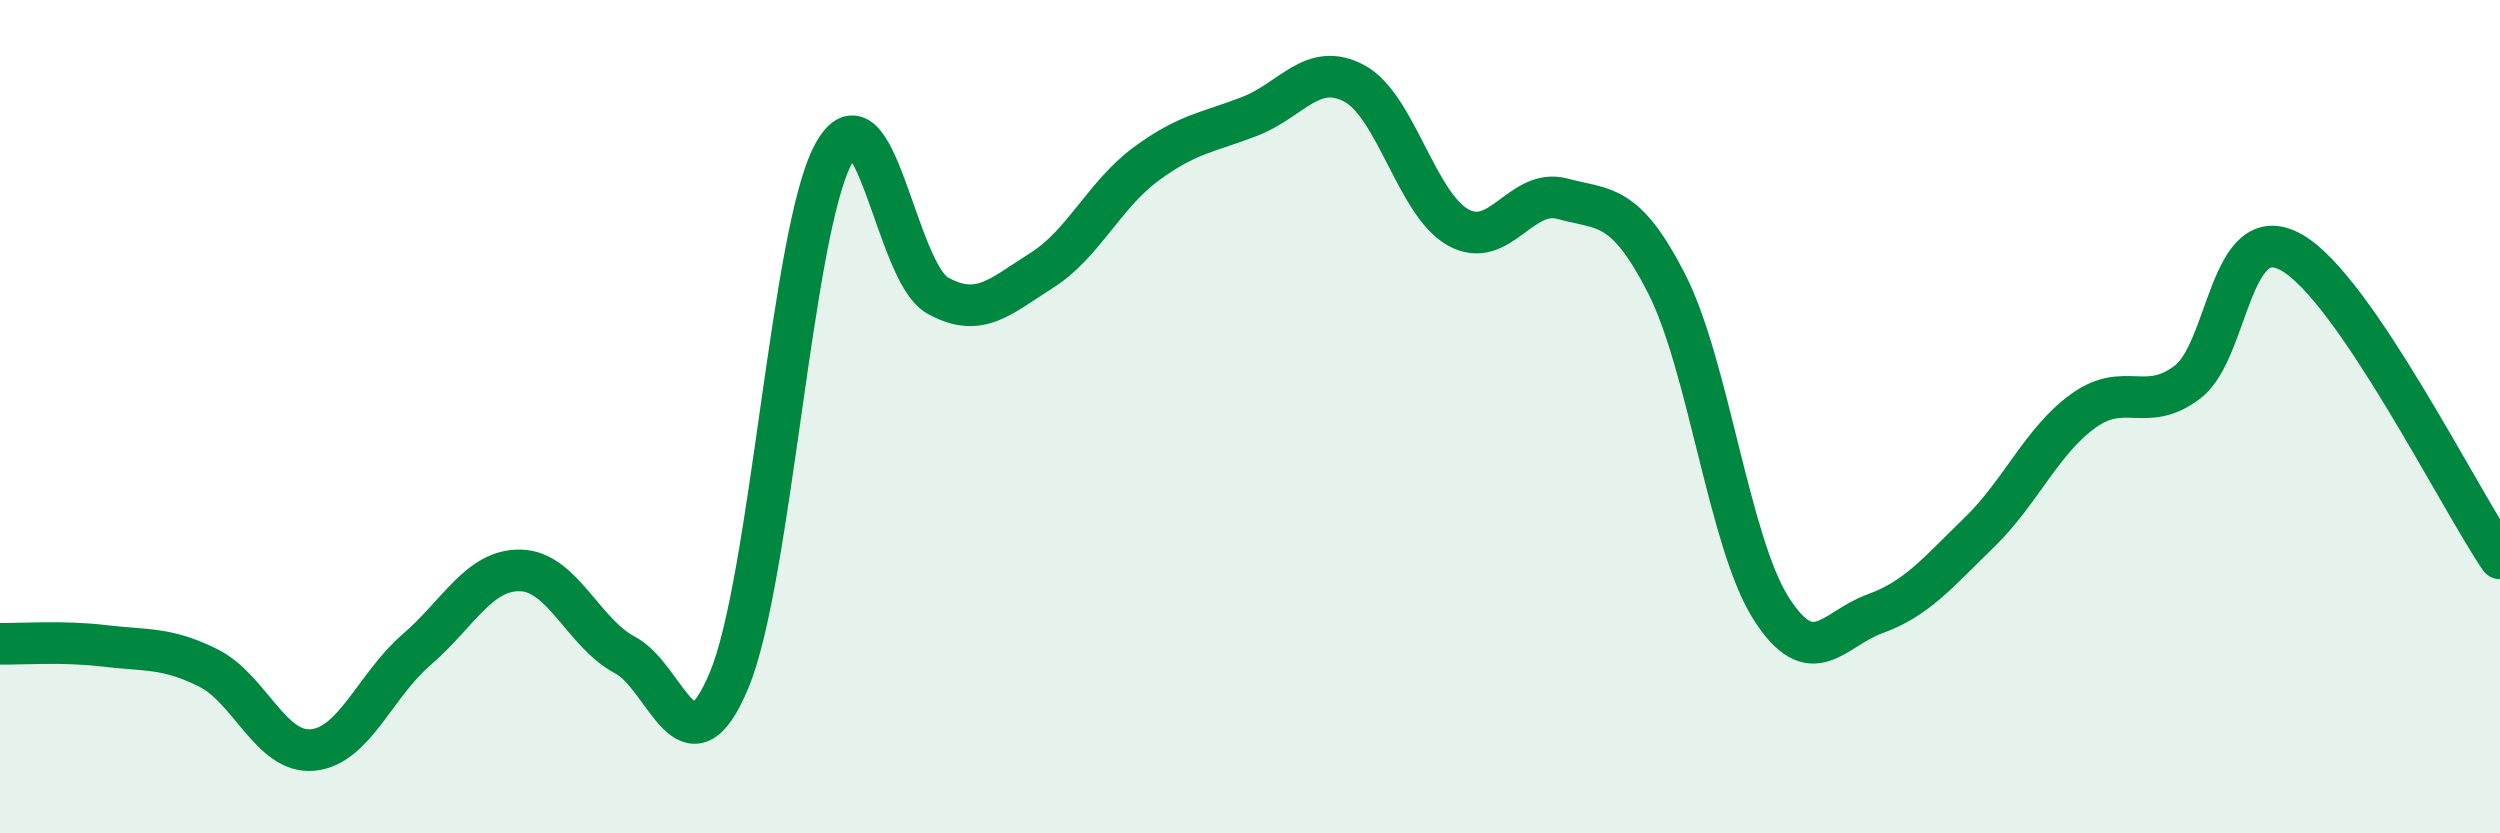 
    <svg width="60" height="20" viewBox="0 0 60 20" xmlns="http://www.w3.org/2000/svg">
      <path
        d="M 0,15.45 C 0.5,15.46 1.5,15.38 2.5,15.5 C 3.5,15.62 4,15.53 5,16.03 C 6,16.53 6.5,18.09 7.5,18 C 8.5,17.91 9,16.45 10,15.59 C 11,14.73 11.5,13.66 12.5,13.69 C 13.5,13.72 14,15.19 15,15.72 C 16,16.25 16.5,18.72 17.5,16.32 C 18.5,13.92 19,5.55 20,3.7 C 21,1.85 21.5,6.53 22.5,7.09 C 23.5,7.65 24,7.12 25,6.49 C 26,5.86 26.5,4.68 27.5,3.94 C 28.5,3.2 29,3.18 30,2.79 C 31,2.4 31.5,1.47 32.5,2 C 33.5,2.53 34,4.91 35,5.46 C 36,6.01 36.5,4.5 37.5,4.77 C 38.5,5.04 39,4.85 40,6.81 C 41,8.77 41.5,13.01 42.5,14.59 C 43.5,16.17 44,15.09 45,14.73 C 46,14.37 46.5,13.75 47.5,12.78 C 48.5,11.81 49,10.58 50,9.86 C 51,9.14 51.5,9.93 52.5,9.17 C 53.5,8.41 53.5,5.21 55,6.06 C 56.5,6.91 59,11.93 60,13.4L60 20L0 20Z"
        fill="#008740"
        opacity="0.1"
        stroke-linecap="round"
        stroke-linejoin="round"
      />
      <path
        d="M 0,15.45 C 0.5,15.46 1.5,15.38 2.5,15.5 C 3.5,15.62 4,15.53 5,16.03 C 6,16.53 6.5,18.09 7.5,18 C 8.5,17.91 9,16.45 10,15.59 C 11,14.73 11.5,13.66 12.5,13.69 C 13.5,13.72 14,15.19 15,15.72 C 16,16.25 16.5,18.72 17.5,16.32 C 18.5,13.92 19,5.55 20,3.7 C 21,1.85 21.5,6.53 22.5,7.09 C 23.5,7.65 24,7.12 25,6.49 C 26,5.86 26.5,4.68 27.5,3.94 C 28.5,3.2 29,3.18 30,2.79 C 31,2.4 31.5,1.47 32.5,2 C 33.5,2.53 34,4.91 35,5.46 C 36,6.01 36.5,4.5 37.5,4.77 C 38.5,5.04 39,4.85 40,6.81 C 41,8.77 41.5,13.01 42.5,14.59 C 43.5,16.17 44,15.09 45,14.73 C 46,14.37 46.5,13.75 47.5,12.78 C 48.5,11.81 49,10.58 50,9.86 C 51,9.14 51.5,9.93 52.5,9.17 C 53.5,8.41 53.5,5.21 55,6.06 C 56.5,6.91 59,11.93 60,13.4"
        stroke="#008740"
        stroke-width="1"
        fill="none"
        stroke-linecap="round"
        stroke-linejoin="round"
      />
    </svg>
  